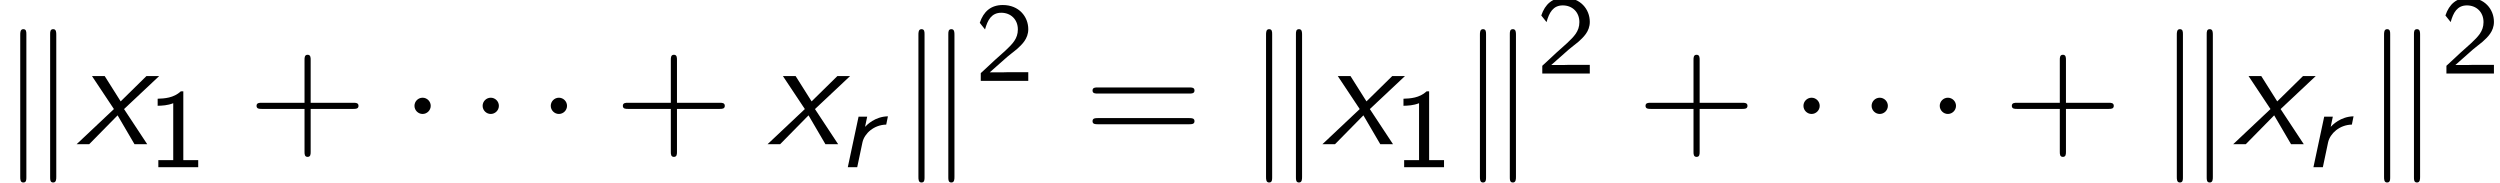 <?xml version='1.0' encoding='UTF-8'?>
<!-- This file was generated by dvisvgm 2.13.3 -->
<svg version='1.1' xmlns='http://www.w3.org/2000/svg' xmlns:xlink='http://www.w3.org/1999/xlink' width='177.866pt' height='12.985pt' viewBox='143.944 72.034 177.866 12.985'>
<defs>
<path id='g0-114' d='M3.531-3.618C2.606-3.602 2.024-2.997 1.905-2.869L2.056-3.595H1.443L.677 0H1.347C1.403-.271 1.69-1.642 1.722-1.777C1.865-2.399 2.534-3.013 3.411-3.029L3.531-3.618Z'/>
<path id='g4-43' d='M4.462-2.509H7.505C7.658-2.509 7.865-2.509 7.865-2.727S7.658-2.945 7.505-2.945H4.462V-6C4.462-6.153 4.462-6.36 4.244-6.36S4.025-6.153 4.025-6V-2.945H.971C.818-2.945 .611-2.945 .611-2.727S.818-2.509 .971-2.509H4.025V.545C4.025 .698 4.025 .905 4.244 .905S4.462 .698 4.462 .545V-2.509Z'/>
<path id='g4-61' d='M7.495-3.6C7.658-3.6 7.865-3.6 7.865-3.818S7.658-4.036 7.505-4.036H.971C.818-4.036 .611-4.036 .611-3.818S.818-3.6 .982-3.6H7.495ZM7.505-1.418C7.658-1.418 7.865-1.418 7.865-1.636S7.658-1.855 7.495-1.855H.982C.818-1.855 .611-1.855 .611-1.636S.818-1.418 .971-1.418H7.505Z'/>
<path id='g2-1' d='M2.095-2.727C2.095-3.044 1.833-3.305 1.516-3.305S.938-3.044 .938-2.727S1.2-2.149 1.516-2.149S2.095-2.411 2.095-2.727Z'/>
<path id='g2-107' d='M1.876-7.811C1.876-7.985 1.876-8.182 1.658-8.182S1.44-7.942 1.44-7.778V2.324C1.44 2.498 1.44 2.727 1.658 2.727S1.876 2.531 1.876 2.356V-7.811ZM4.004-7.778C4.004-7.953 4.004-8.182 3.785-8.182S3.567-7.985 3.567-7.811V2.356C3.567 2.531 3.567 2.727 3.785 2.727S4.004 2.487 4.004 2.324V-7.778Z'/>
<path id='g3-49' d='M2.558-5.396H2.383C1.865-4.918 1.211-4.886 .733-4.87V-4.368C1.044-4.376 1.443-4.392 1.841-4.551V-.502H.781V0H3.618V-.502H2.558V-5.396Z'/>
<path id='g3-50' d='M2.256-.614C2.16-.614 2.064-.606 1.969-.606H1.06L2.295-1.698C2.439-1.825 2.829-2.12 2.981-2.248C3.332-2.566 3.802-2.981 3.802-3.674C3.802-4.575 3.132-5.396 1.993-5.396C1.148-5.396 .622-4.941 .351-4.129L.725-3.658C.909-4.328 1.188-4.846 1.881-4.846C2.55-4.846 3.061-4.376 3.061-3.658C3.061-2.997 2.67-2.622 2.192-2.168C2.032-2.008 1.602-1.65 1.435-1.49C1.203-1.283 .654-.749 .422-.55V0H3.802V-.614H2.256Z'/>
<path id='g1-120' d='M3.371-2.498L5.869-4.844H4.964L3.131-3.044L1.996-4.844H1.091L2.651-2.498L0 0H.895L2.913-2.051L4.113 0H5.018L3.371-2.498Z'/>
</defs>
<g id='page1'>
<use x='143.944' y='82.291' xlink:href='#g2-107'/>
<use x='149.398' y='82.291' xlink:href='#g1-120'/>
<use x='154.428' y='83.928' xlink:href='#g3-49'/>
<use x='161.585' y='82.291' xlink:href='#g4-43'/>
<use x='172.494' y='82.291' xlink:href='#g2-1'/>
<use x='177.343' y='82.291' xlink:href='#g2-1'/>
<use x='182.191' y='82.291' xlink:href='#g2-1'/>
<use x='187.646' y='82.291' xlink:href='#g4-43'/>
<use x='198.555' y='82.291' xlink:href='#g1-120'/>
<use x='203.585' y='83.928' xlink:href='#g0-114'/>
<use x='207.846' y='82.291' xlink:href='#g2-107'/>
<use x='213.3' y='77.787' xlink:href='#g3-50'/>
<use x='221.063' y='82.291' xlink:href='#g4-61'/>
<use x='232.578' y='82.291' xlink:href='#g2-107'/>
<use x='238.032' y='82.291' xlink:href='#g1-120'/>
<use x='243.063' y='83.928' xlink:href='#g3-49'/>
<use x='247.795' y='82.291' xlink:href='#g2-107'/>
<use x='253.25' y='77.264' xlink:href='#g3-50'/>
<use x='260.406' y='82.291' xlink:href='#g4-43'/>
<use x='271.315' y='82.291' xlink:href='#g2-1'/>
<use x='276.164' y='82.291' xlink:href='#g2-1'/>
<use x='281.012' y='82.291' xlink:href='#g2-1'/>
<use x='286.467' y='82.291' xlink:href='#g4-43'/>
<use x='297.376' y='82.291' xlink:href='#g2-107'/>
<use x='302.83' y='82.291' xlink:href='#g1-120'/>
<use x='307.86' y='83.928' xlink:href='#g0-114'/>
<use x='312.121' y='82.291' xlink:href='#g2-107'/>
<use x='317.576' y='77.264' xlink:href='#g3-50'/>
</g>
</svg><!--Rendered by QuickLaTeX.com-->